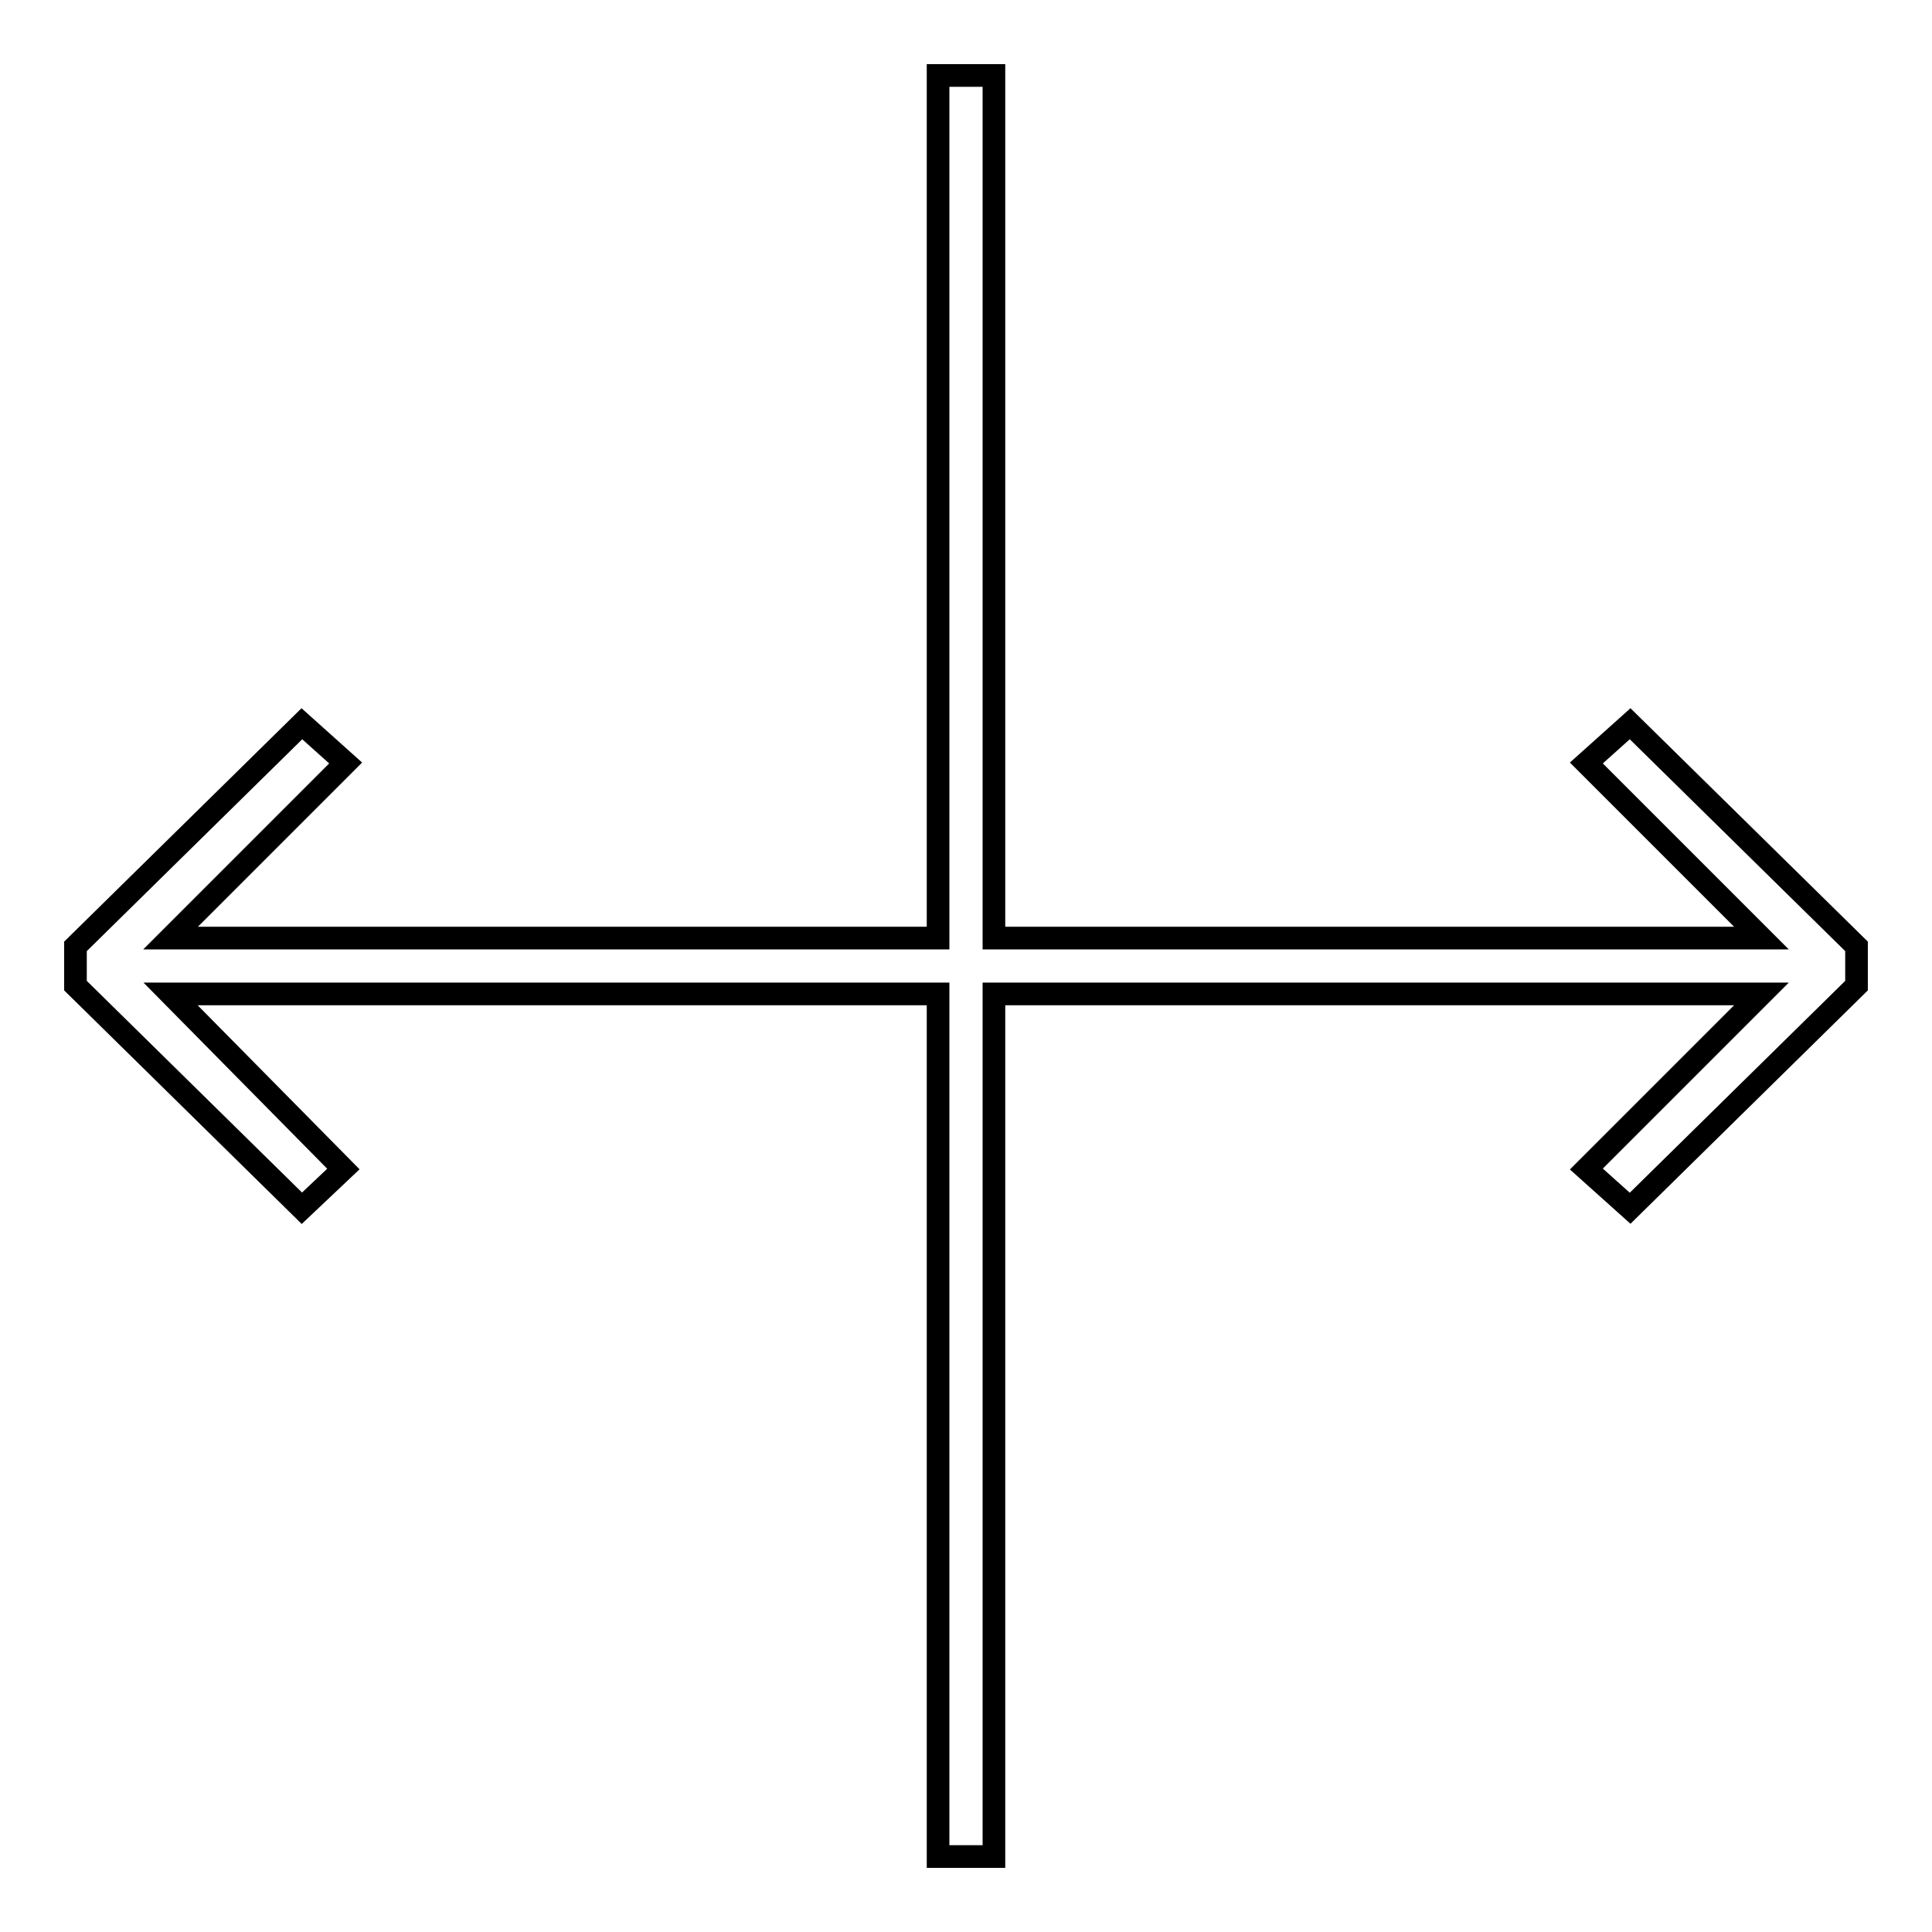 <?xml version="1.0" encoding="utf-8"?>
<!-- Svg Vector Icons : http://www.onlinewebfonts.com/icon -->
<!DOCTYPE svg PUBLIC "-//W3C//DTD SVG 1.1//EN" "http://www.w3.org/Graphics/SVG/1.1/DTD/svg11.dtd">
<svg version="1.1" xmlns="http://www.w3.org/2000/svg" xmlns:xlink="http://www.w3.org/1999/xlink" x="0px" y="0px" viewBox="0 0 256 256" enable-background="new 0 0 256 256" xml:space="preserve">
<g> <path stroke-width="3" fill-opacity="0" stroke="#000000"  d="M210.2,101.1l23.2,23.2H131.7V10h-7.4v114.3H22.6l23.2-23.2L40,95.9l-30,29.5v5.2l30,29.5l5.5-5.2 l-22.9-23.2h101.7V246h7.4V131.7h101.7l-23.2,23.2l5.8,5.2l30-29.5v-5.2l-30-29.5L210.2,101.1z"/></g>
</svg>